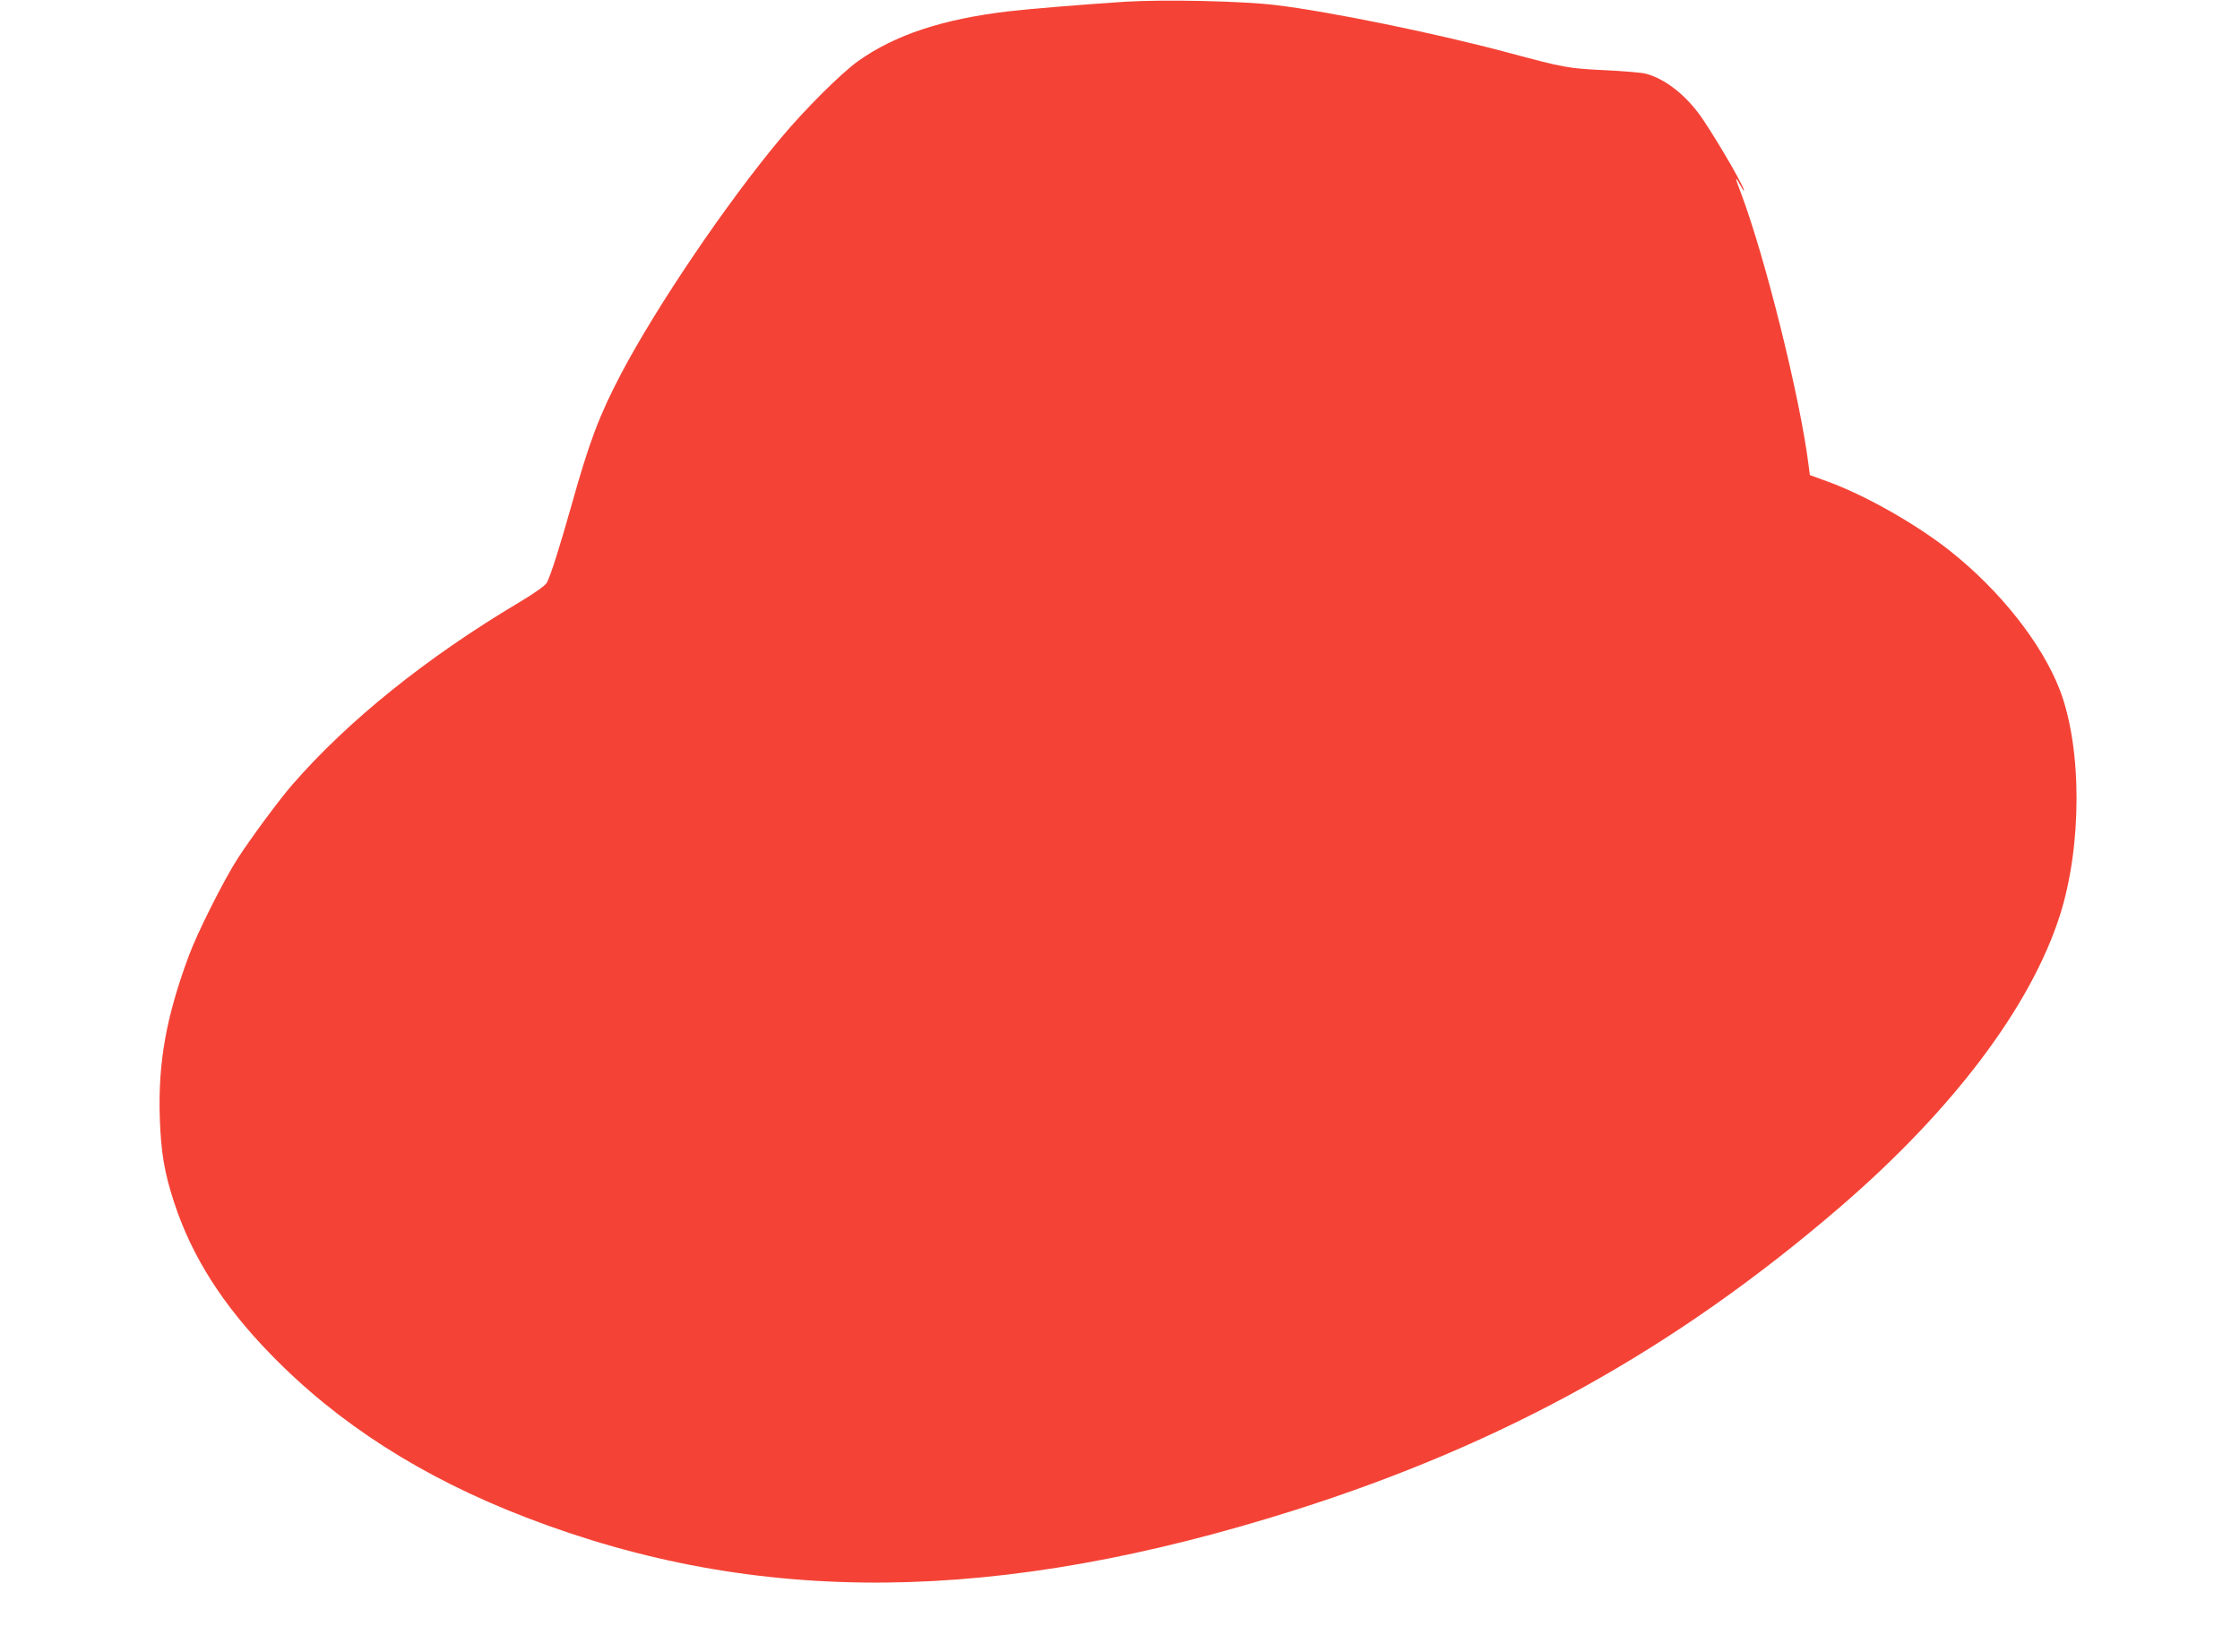 <?xml version="1.0" standalone="no"?>
<!DOCTYPE svg PUBLIC "-//W3C//DTD SVG 20010904//EN"
 "http://www.w3.org/TR/2001/REC-SVG-20010904/DTD/svg10.dtd">
<svg version="1.0" xmlns="http://www.w3.org/2000/svg"
 width="1280pt" height="944pt" viewBox="0 0 1280 944"
 preserveAspectRatio="xMidYMid meet">
<g transform="translate(0,944) scale(0.1,-0.1)"
fill="#f44336" stroke="none">
<path d="M6428 9430 c-232 -15 -537 -40 -668 -55 -376 -45 -644 -134 -855
-283 -98 -70 -305 -276 -442 -440 -310 -370 -711 -962 -916 -1352 -122 -233
-180 -385 -282 -750 -68 -240 -117 -395 -140 -440 -9 -16 -67 -58 -159 -113
-528 -314 -978 -676 -1296 -1042 -75 -86 -235 -303 -311 -420 -81 -126 -233
-428 -281 -560 -129 -348 -175 -608 -165 -922 7 -201 26 -315 83 -488 101
-307 276 -582 549 -863 386 -398 866 -705 1460 -934 1324 -510 2694 -497 4395
42 1200 381 2177 924 3116 1733 643 554 1087 1143 1254 1663 128 400 128 959
0 1292 -102 264 -340 566 -625 792 -195 155 -492 323 -707 400 l-96 35 -7 55
c-48 386 -250 1197 -389 1563 -31 80 -33 96 -5 45 11 -21 22 -38 24 -38 14 0
-133 256 -229 400 -91 138 -215 238 -332 269 -23 6 -129 15 -235 20 -209 10
-230 14 -554 101 -408 109 -1012 233 -1325 271 -190 23 -636 33 -862 19z"/>
</g>
</svg>
